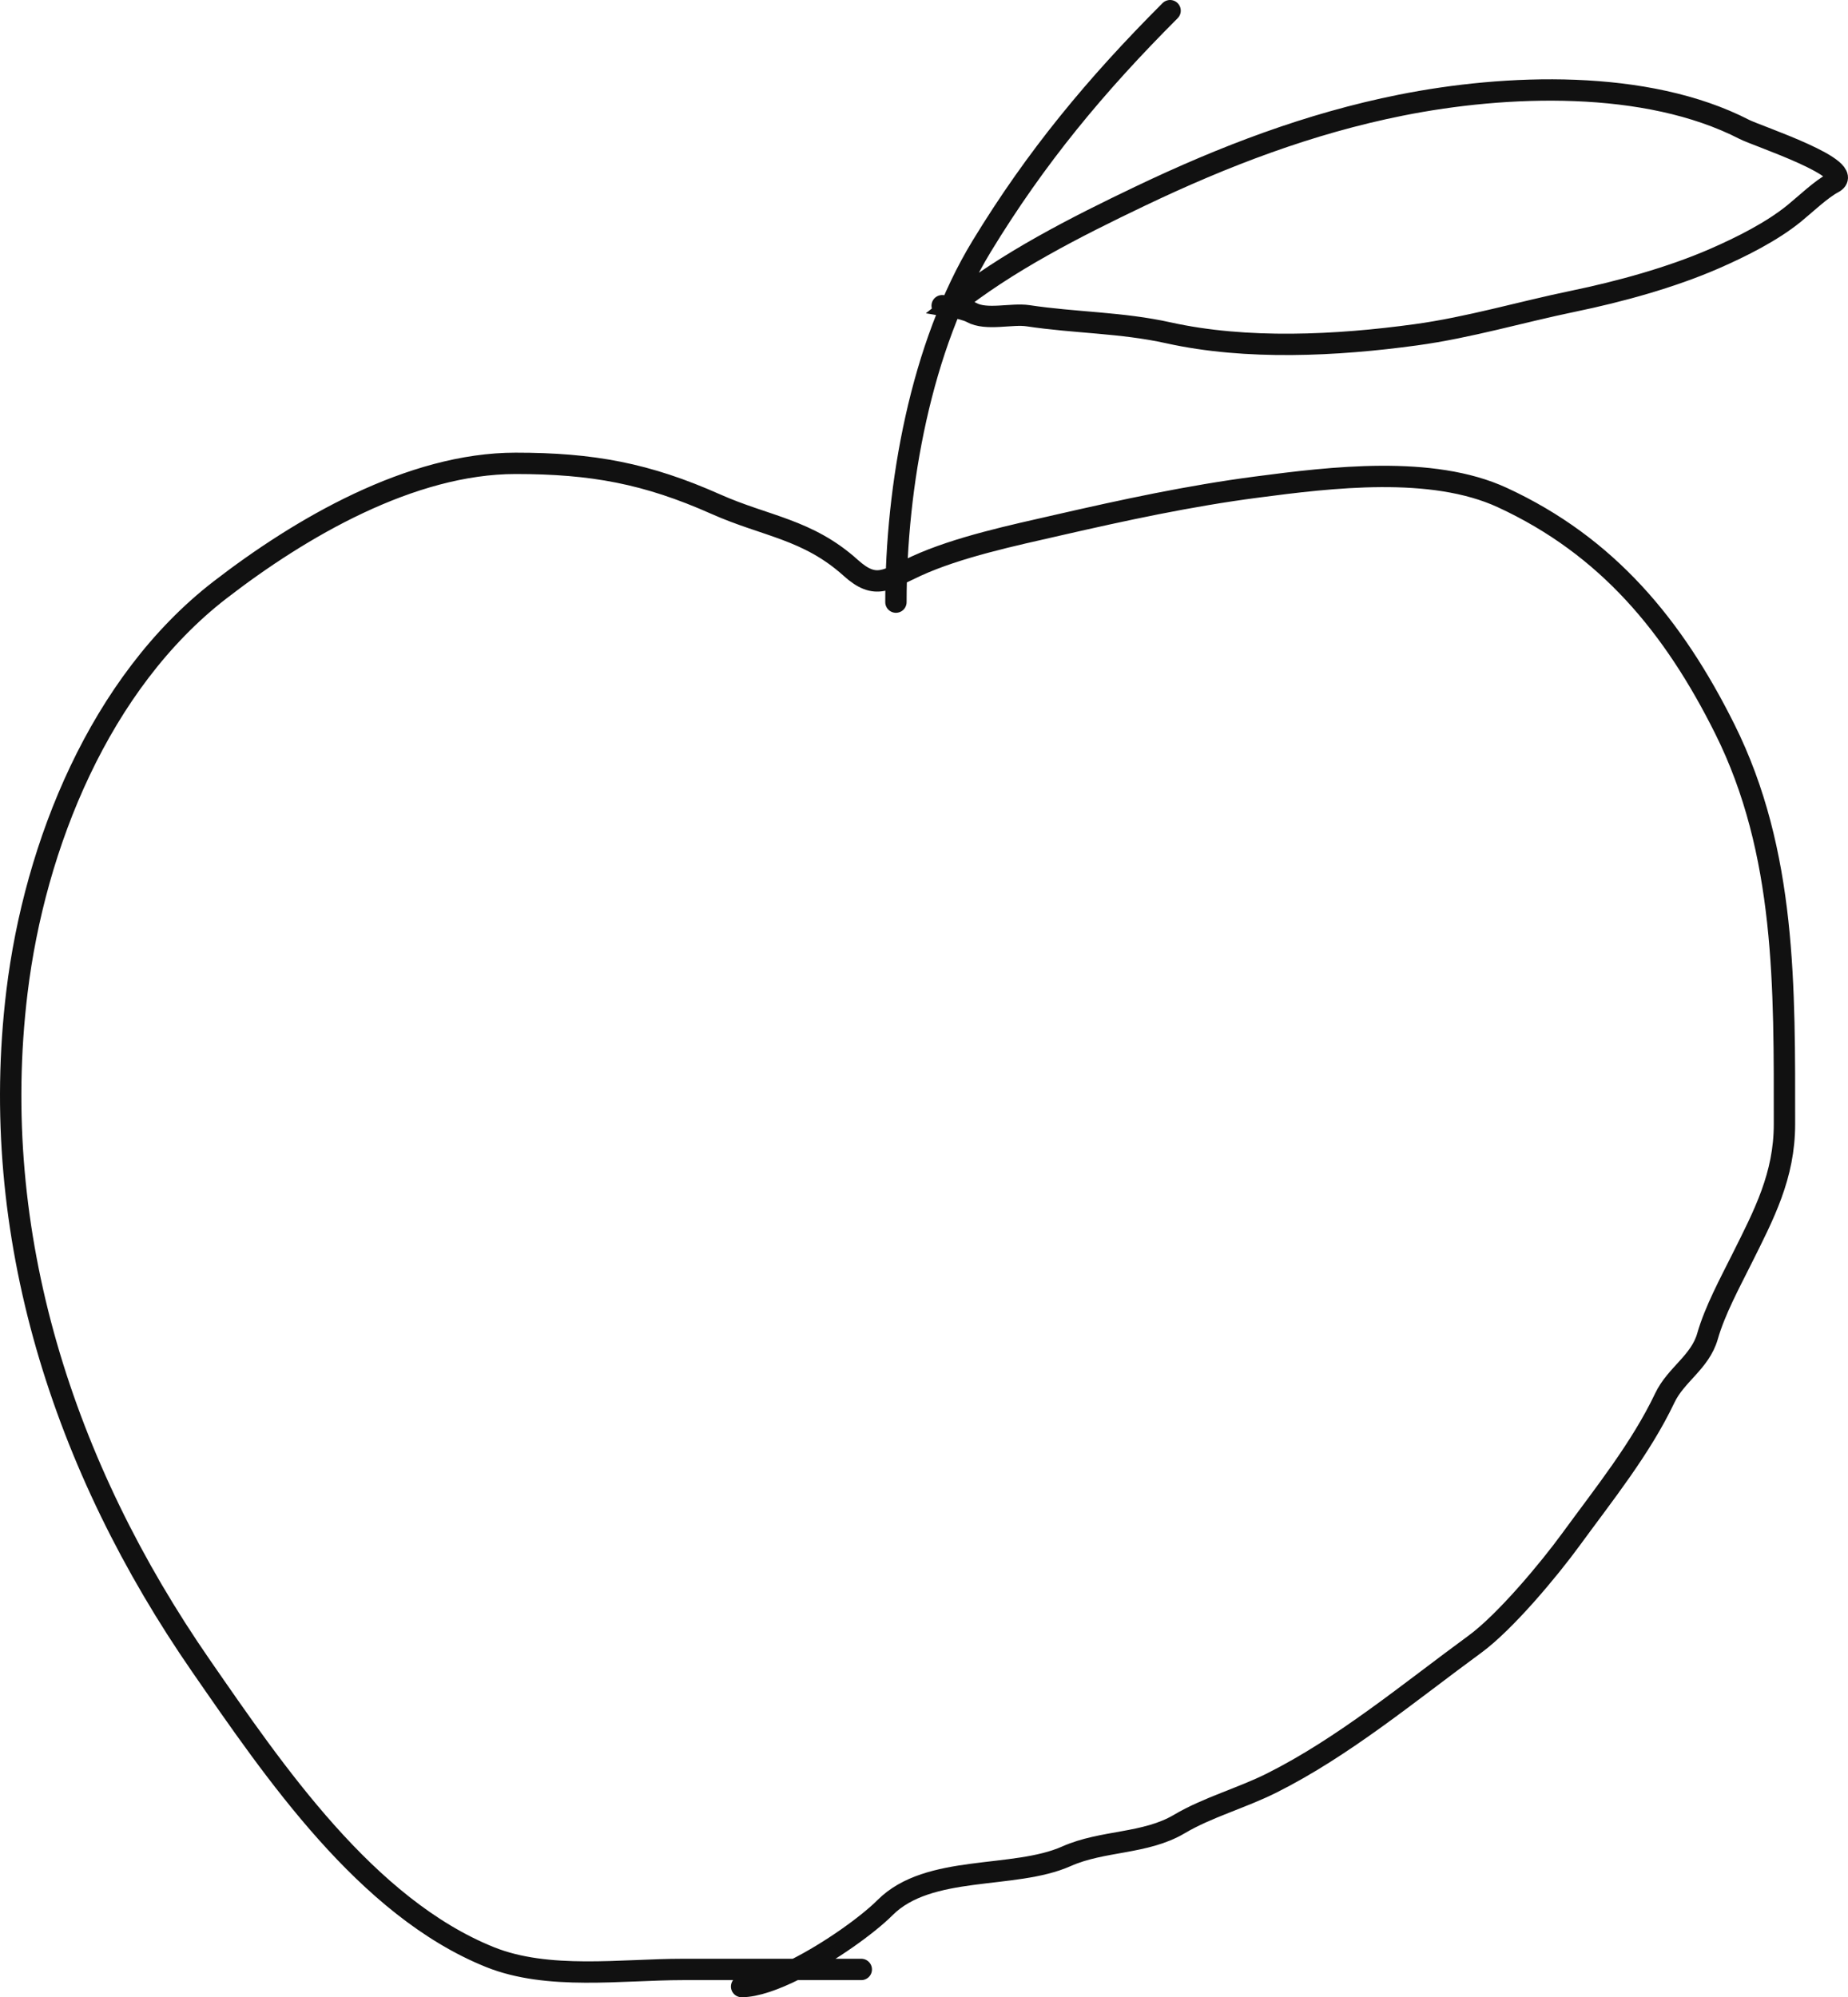 <svg width="173" height="187" viewBox="0 0 173 187" fill="none" xmlns="http://www.w3.org/2000/svg">
<path d="M80.629 184.398H74.455M74.455 184.398H63.913C58.192 184.398 51.301 185.43 45.864 183.24C34.295 178.58 25.656 165.852 18.835 155.999C5.966 137.412 -1.164 115.594 1.586 92.88C3.249 79.138 9.337 63.933 20.613 55.223C28.135 49.413 38.462 43.383 48.265 43.383C55.454 43.383 60.541 44.325 67.025 47.211C71.698 49.29 75.618 49.542 79.651 53.176C81.998 55.291 83.031 54.259 85.786 52.998C89.673 51.218 94.871 50.122 99.034 49.169C105.235 47.75 111.281 46.44 117.616 45.609C124.598 44.692 134.037 43.534 140.645 46.588C150.492 51.138 156.665 58.639 161.45 68.221C167.243 79.822 167.052 92.512 167.052 105.255C167.052 110.084 165.148 113.696 163.051 117.896C161.943 120.115 160.527 122.734 159.85 125.107C159.153 127.551 156.897 128.689 155.849 130.894C153.597 135.628 150.141 139.918 147.046 144.159C144.998 146.966 140.908 151.872 138.066 153.951C131.936 158.437 125.79 163.569 119.039 166.949C116.223 168.358 113.03 169.225 110.414 170.777C107.201 172.684 103.234 172.291 99.834 173.804C94.902 175.998 86.951 174.507 82.852 178.611C81.251 180.214 77.733 182.753 74.455 184.398ZM74.455 184.398C72.56 185.348 70.745 186 69.426 186M83.872 56.376C83.872 45.529 86.194 32.438 91.892 23.07C96.973 14.717 102.587 7.955 109.537 1M88.624 29.047C88.759 28.935 88.895 28.823 89.032 28.712M89.032 28.712C94.154 24.564 100.812 21.198 106.689 18.389C114.562 14.624 122.581 11.554 131.152 9.844C140.965 7.885 154.104 7.38 163.306 12.121C164.508 12.74 174.024 15.845 171.609 17.121C170.486 17.714 169.034 19.106 167.987 19.962C165.869 21.691 162.983 23.13 160.507 24.211C156.441 25.986 151.627 27.305 147.288 28.202C142.353 29.221 137.545 30.662 132.539 31.347C125.122 32.363 116.698 32.785 109.37 31.16C104.992 30.188 100.656 30.228 96.245 29.563C94.713 29.332 92.336 30.025 90.953 29.258C90.565 29.043 89.727 28.828 89.032 28.712ZM89.032 28.712C88.701 28.657 88.403 28.624 88.201 28.624" stroke="#111111" stroke-width="2" stroke-linecap="round"/>
</svg>
